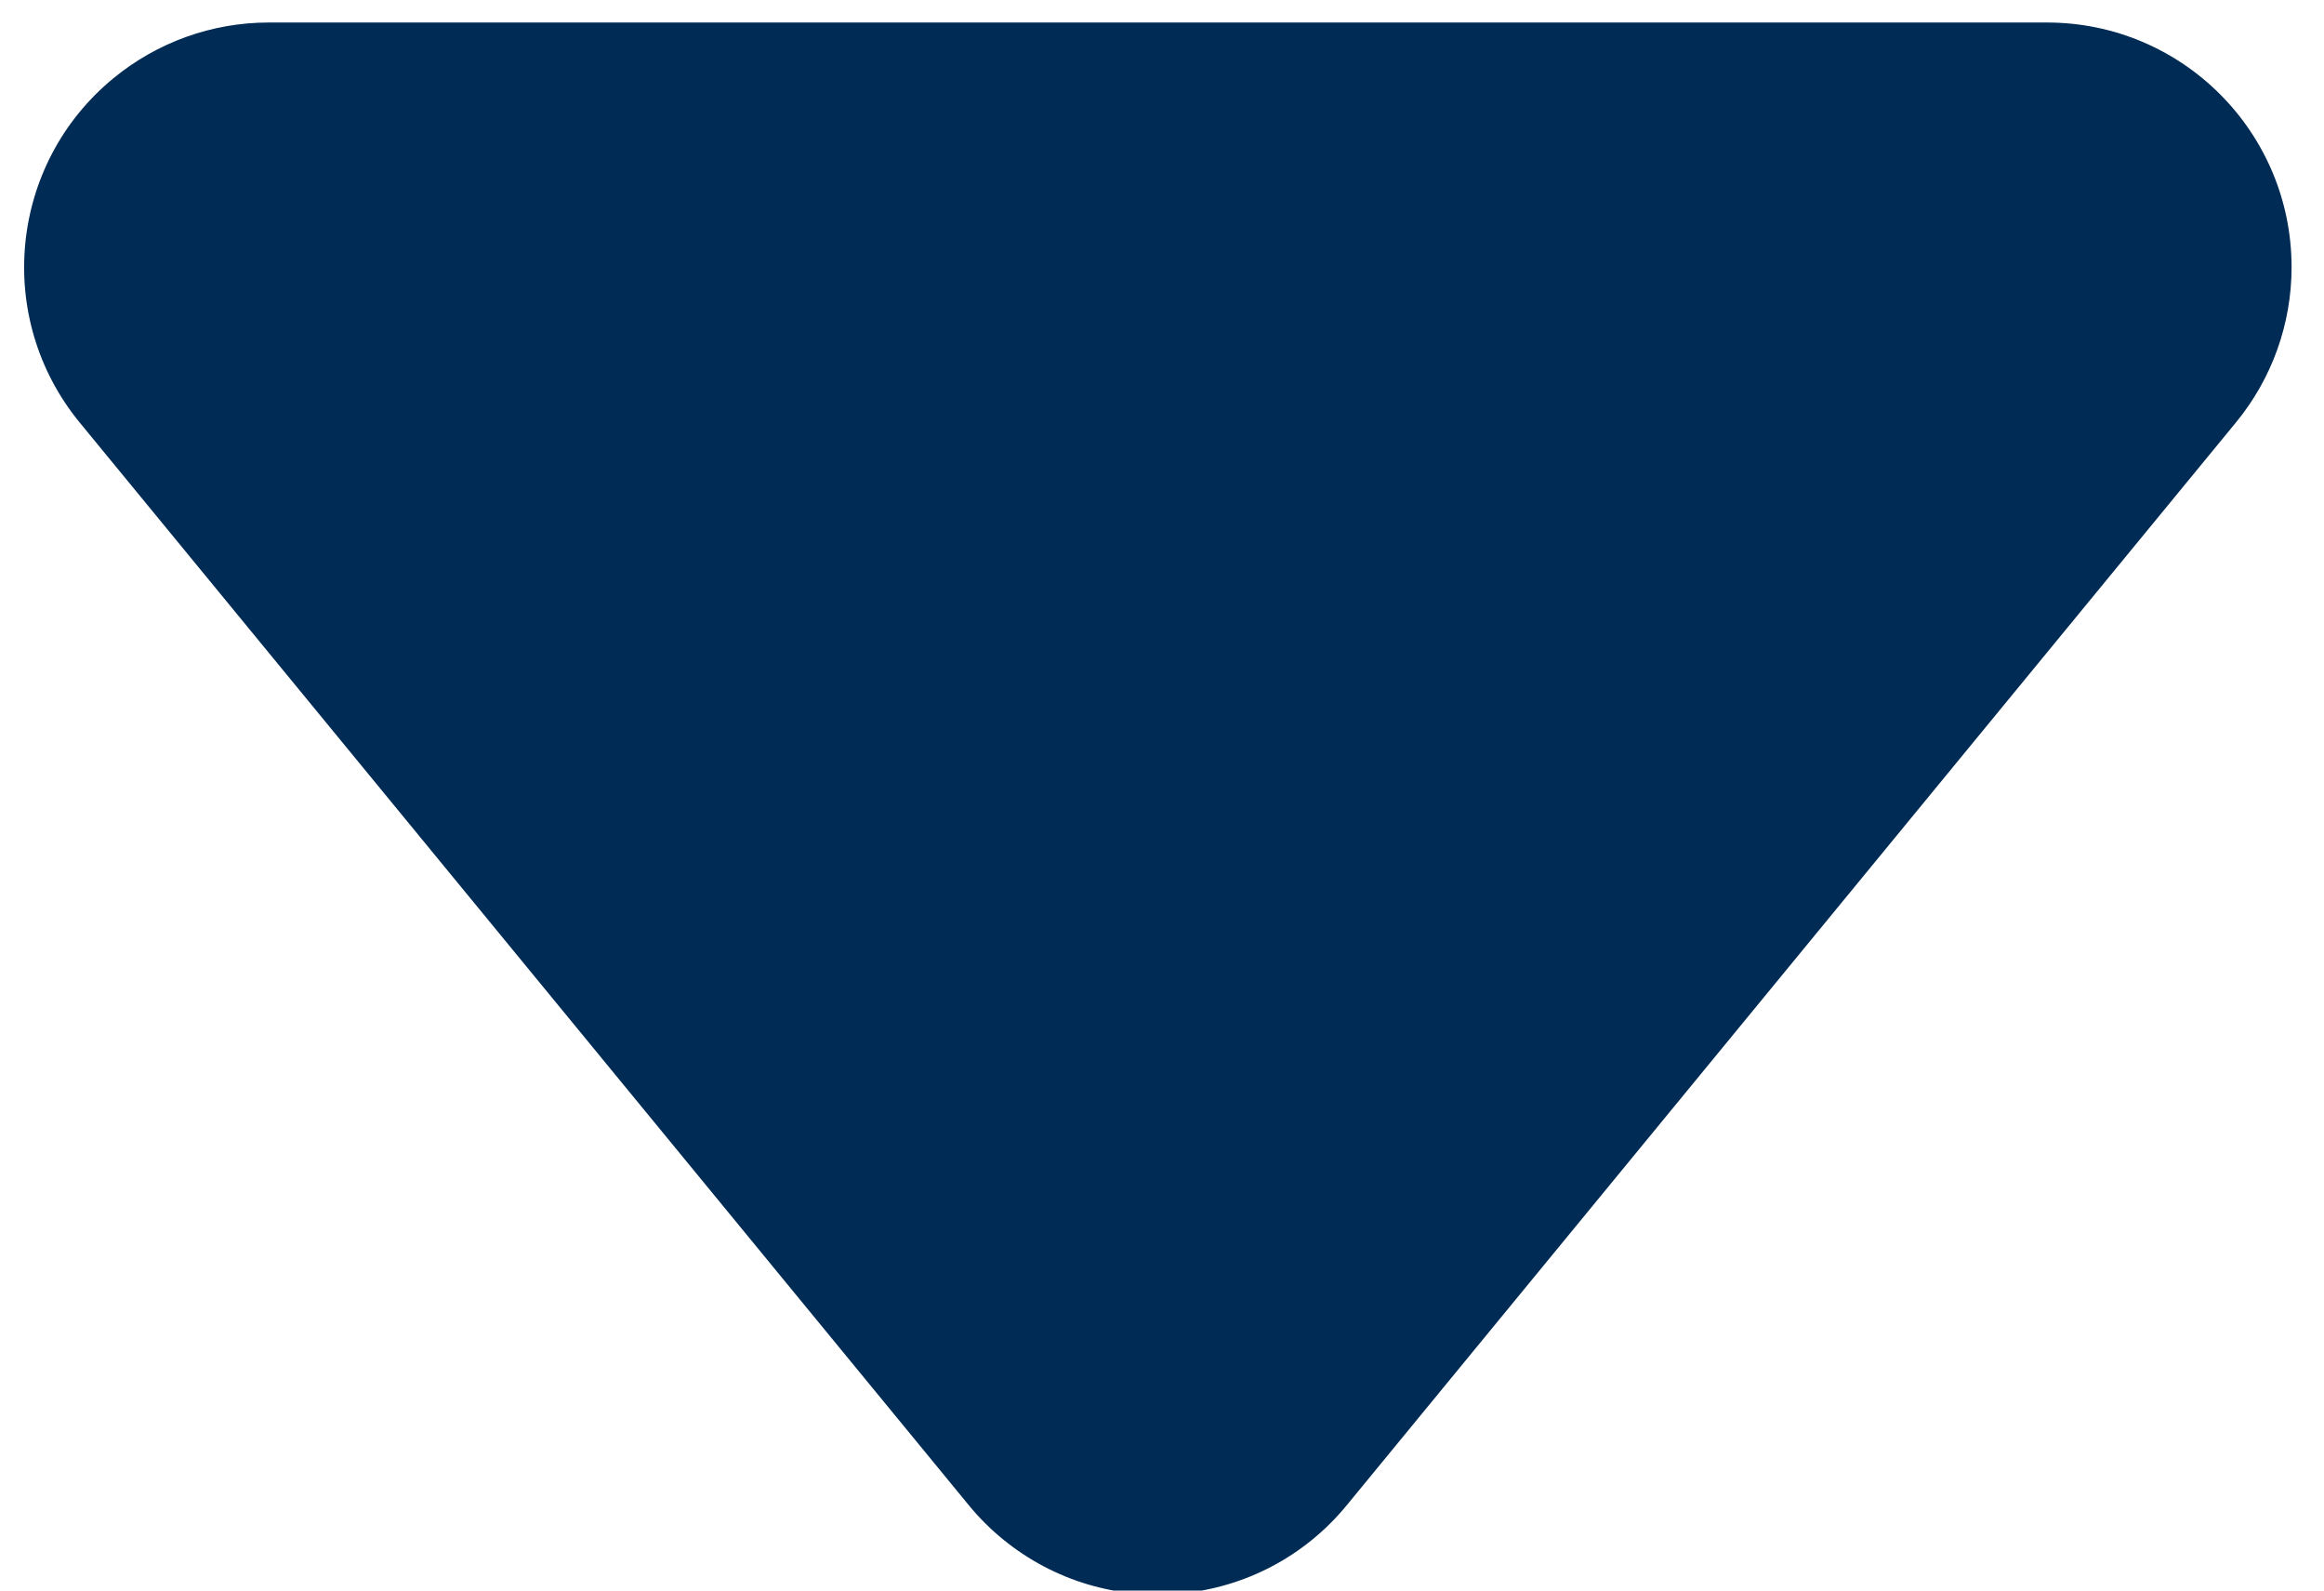 <svg height="13" viewBox="0 0 19 13" width="19" xmlns="http://www.w3.org/2000/svg"><path d="m13.045 1.881 7.269 8.849c.701.854.578 2.114-.276 2.815-.358.294-.806.455-1.269.455h-14.538c-1.105 0-2-.895-2-2 0-.463.161-.912.455-1.269l7.269-8.849c.701-.854 1.961-.977 2.815-.276.101.083.193.175.276.276z" class="fill" fill="#002b54" fill-rule="evenodd" transform="matrix(-1 0 0 -1 20.966 14.184)"/></svg>